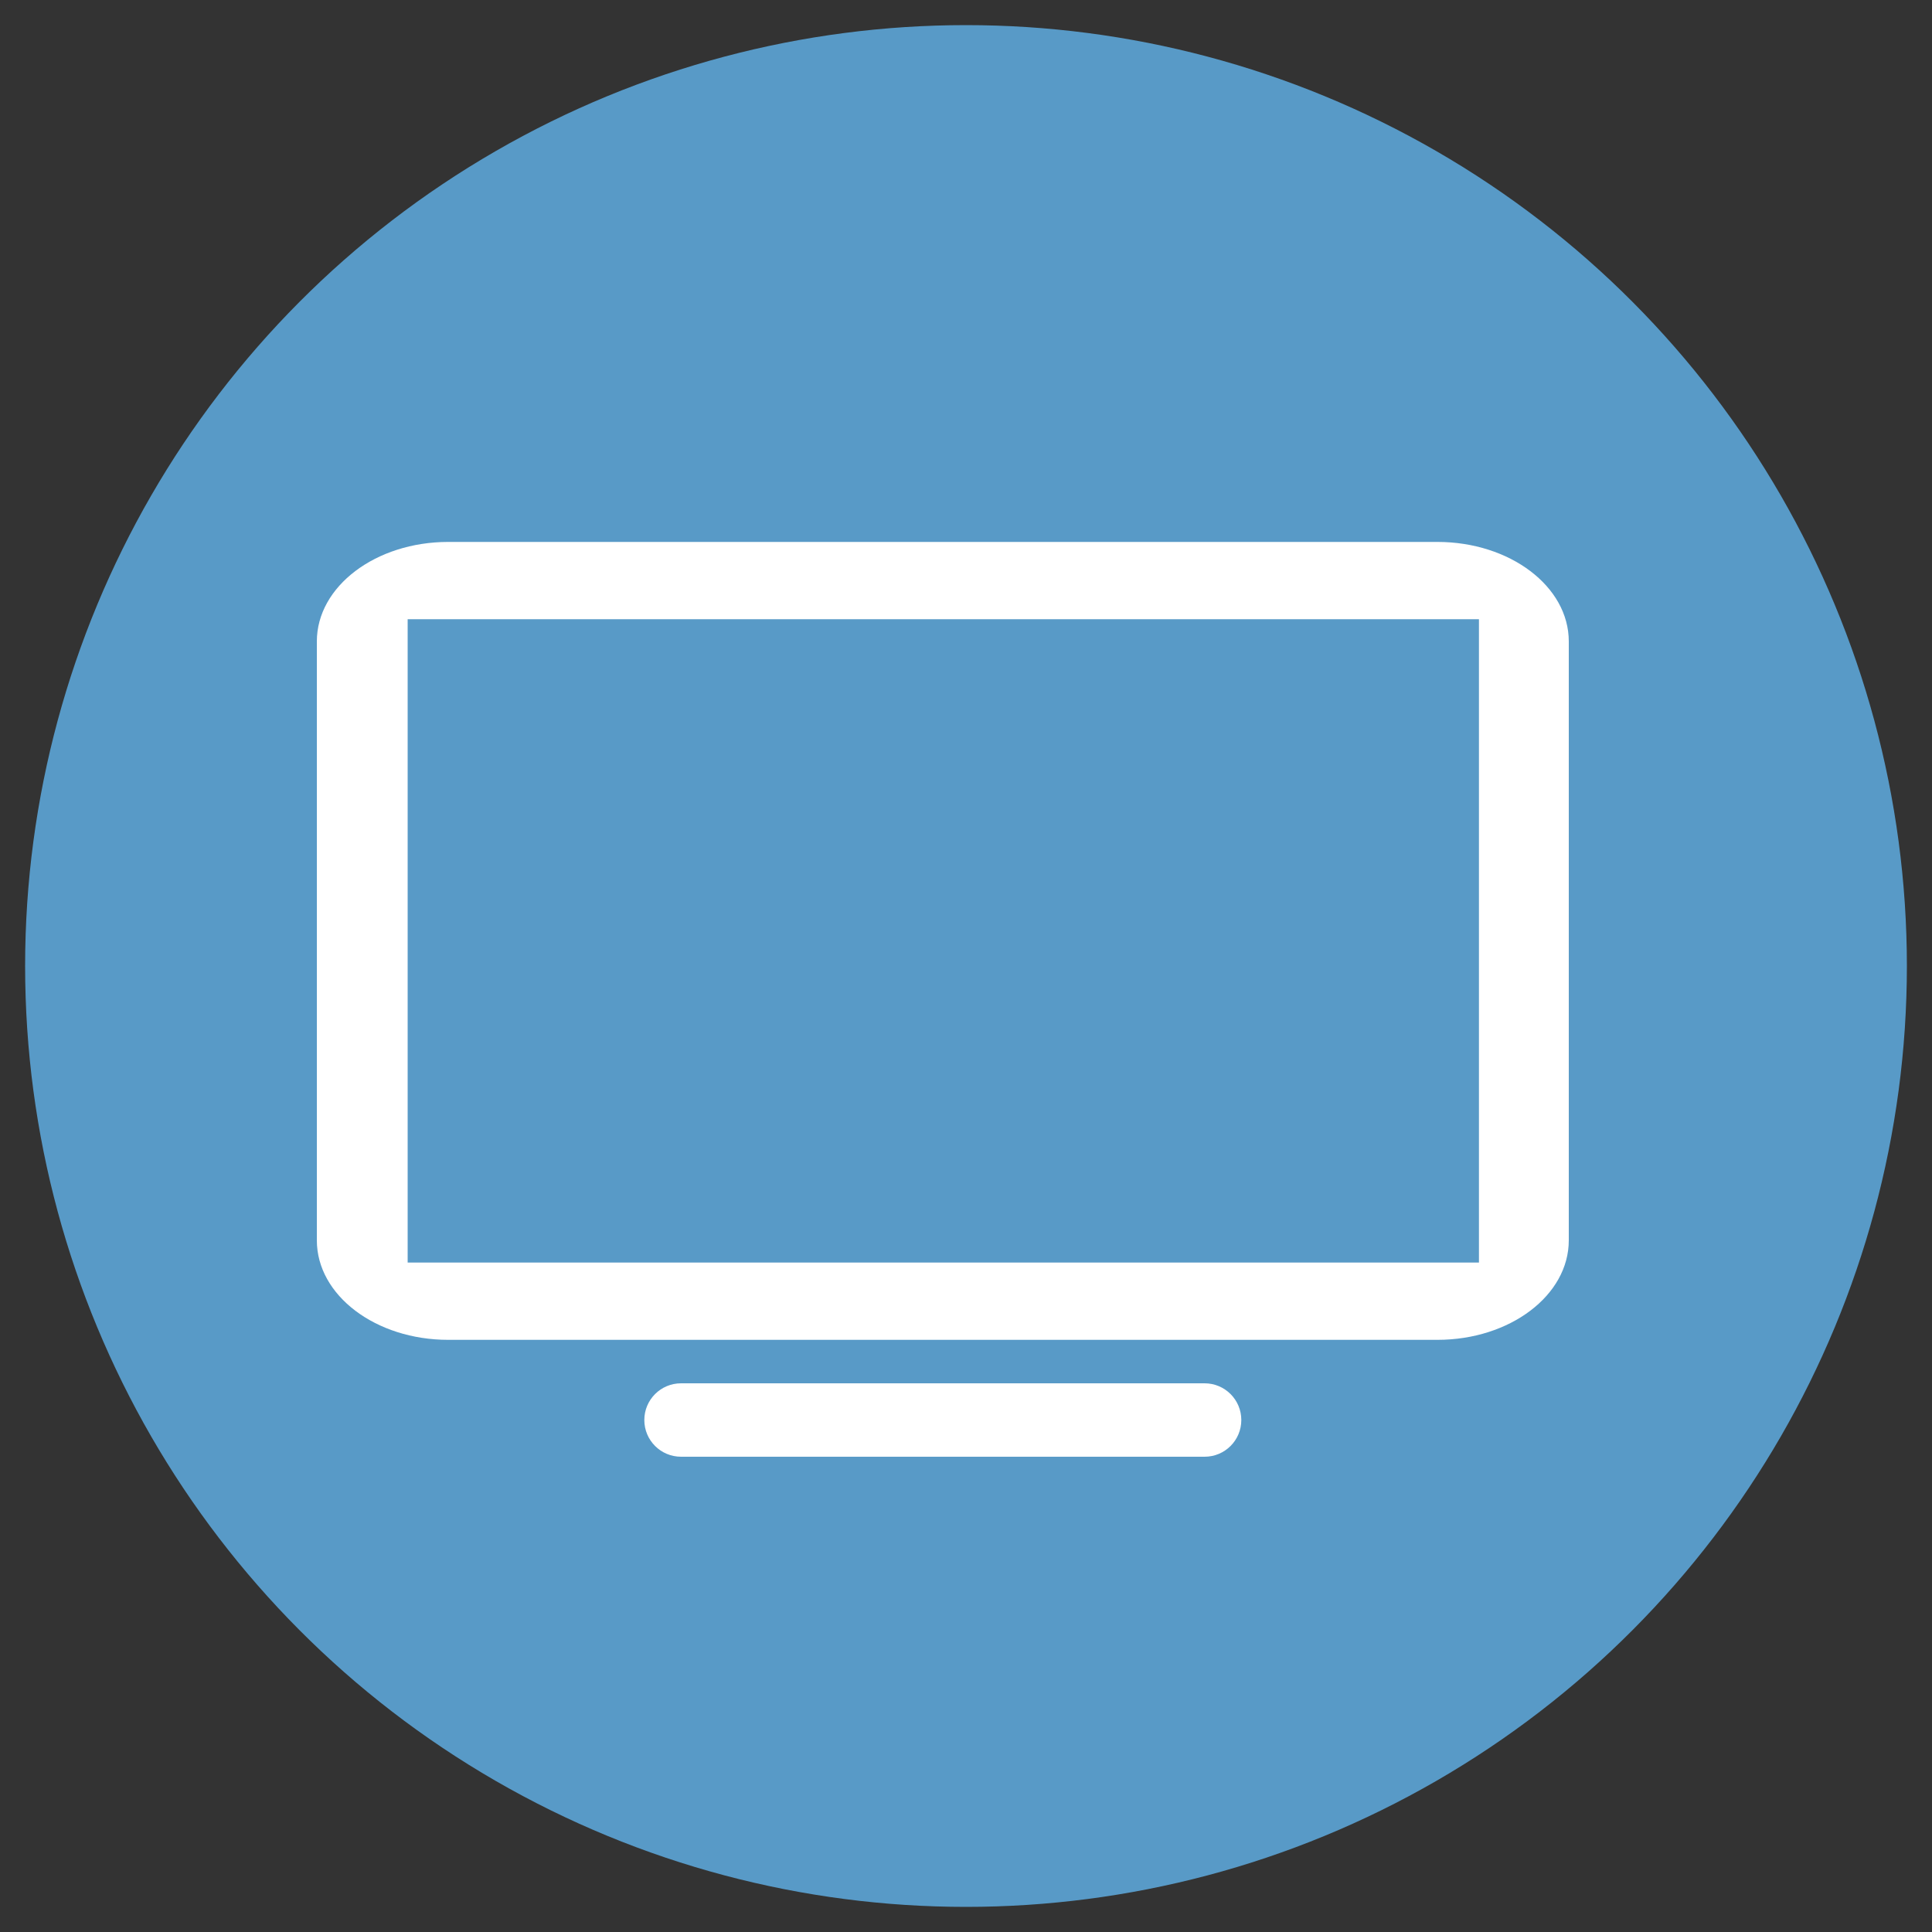 <?xml version="1.0" encoding="UTF-8"?>
<svg id="a" data-name="Layer 1" xmlns="http://www.w3.org/2000/svg" viewBox="0 0 200 200">
  <rect x="0" y="0" width="200" height="200" fill="#333333" stroke="none"/>
  <circle cx="100" cy="100" r="97.4" style="fill: #589ac7; stroke-width: 0px;"/>
  <g id="b" data-name="Element">
    <path d="m148.8,56.1H46.4c-7.5,0-13.6,4.6-13.6,10.3v62c0,5.7,6.1,10.3,13.6,10.3h102.4c7.5,0,13.6-4.6,13.6-10.3v-62c0-5.7-6.1-10.3-13.6-10.3Zm4.2,74.6H42.2v-66.6h110.9v66.6Z" style="fill: #fff; stroke-width: 0px;"/>
    <path d="m124.7,143.2h-54.2c-2.1,0-3.8,1.7-3.8,3.8s1.7,3.8,3.8,3.8h54.2c2.1,0,3.8-1.7,3.8-3.8s-1.7-3.8-3.8-3.8Z" style="fill: #fff; stroke-width: 0px;"/>
  </g>
</svg>